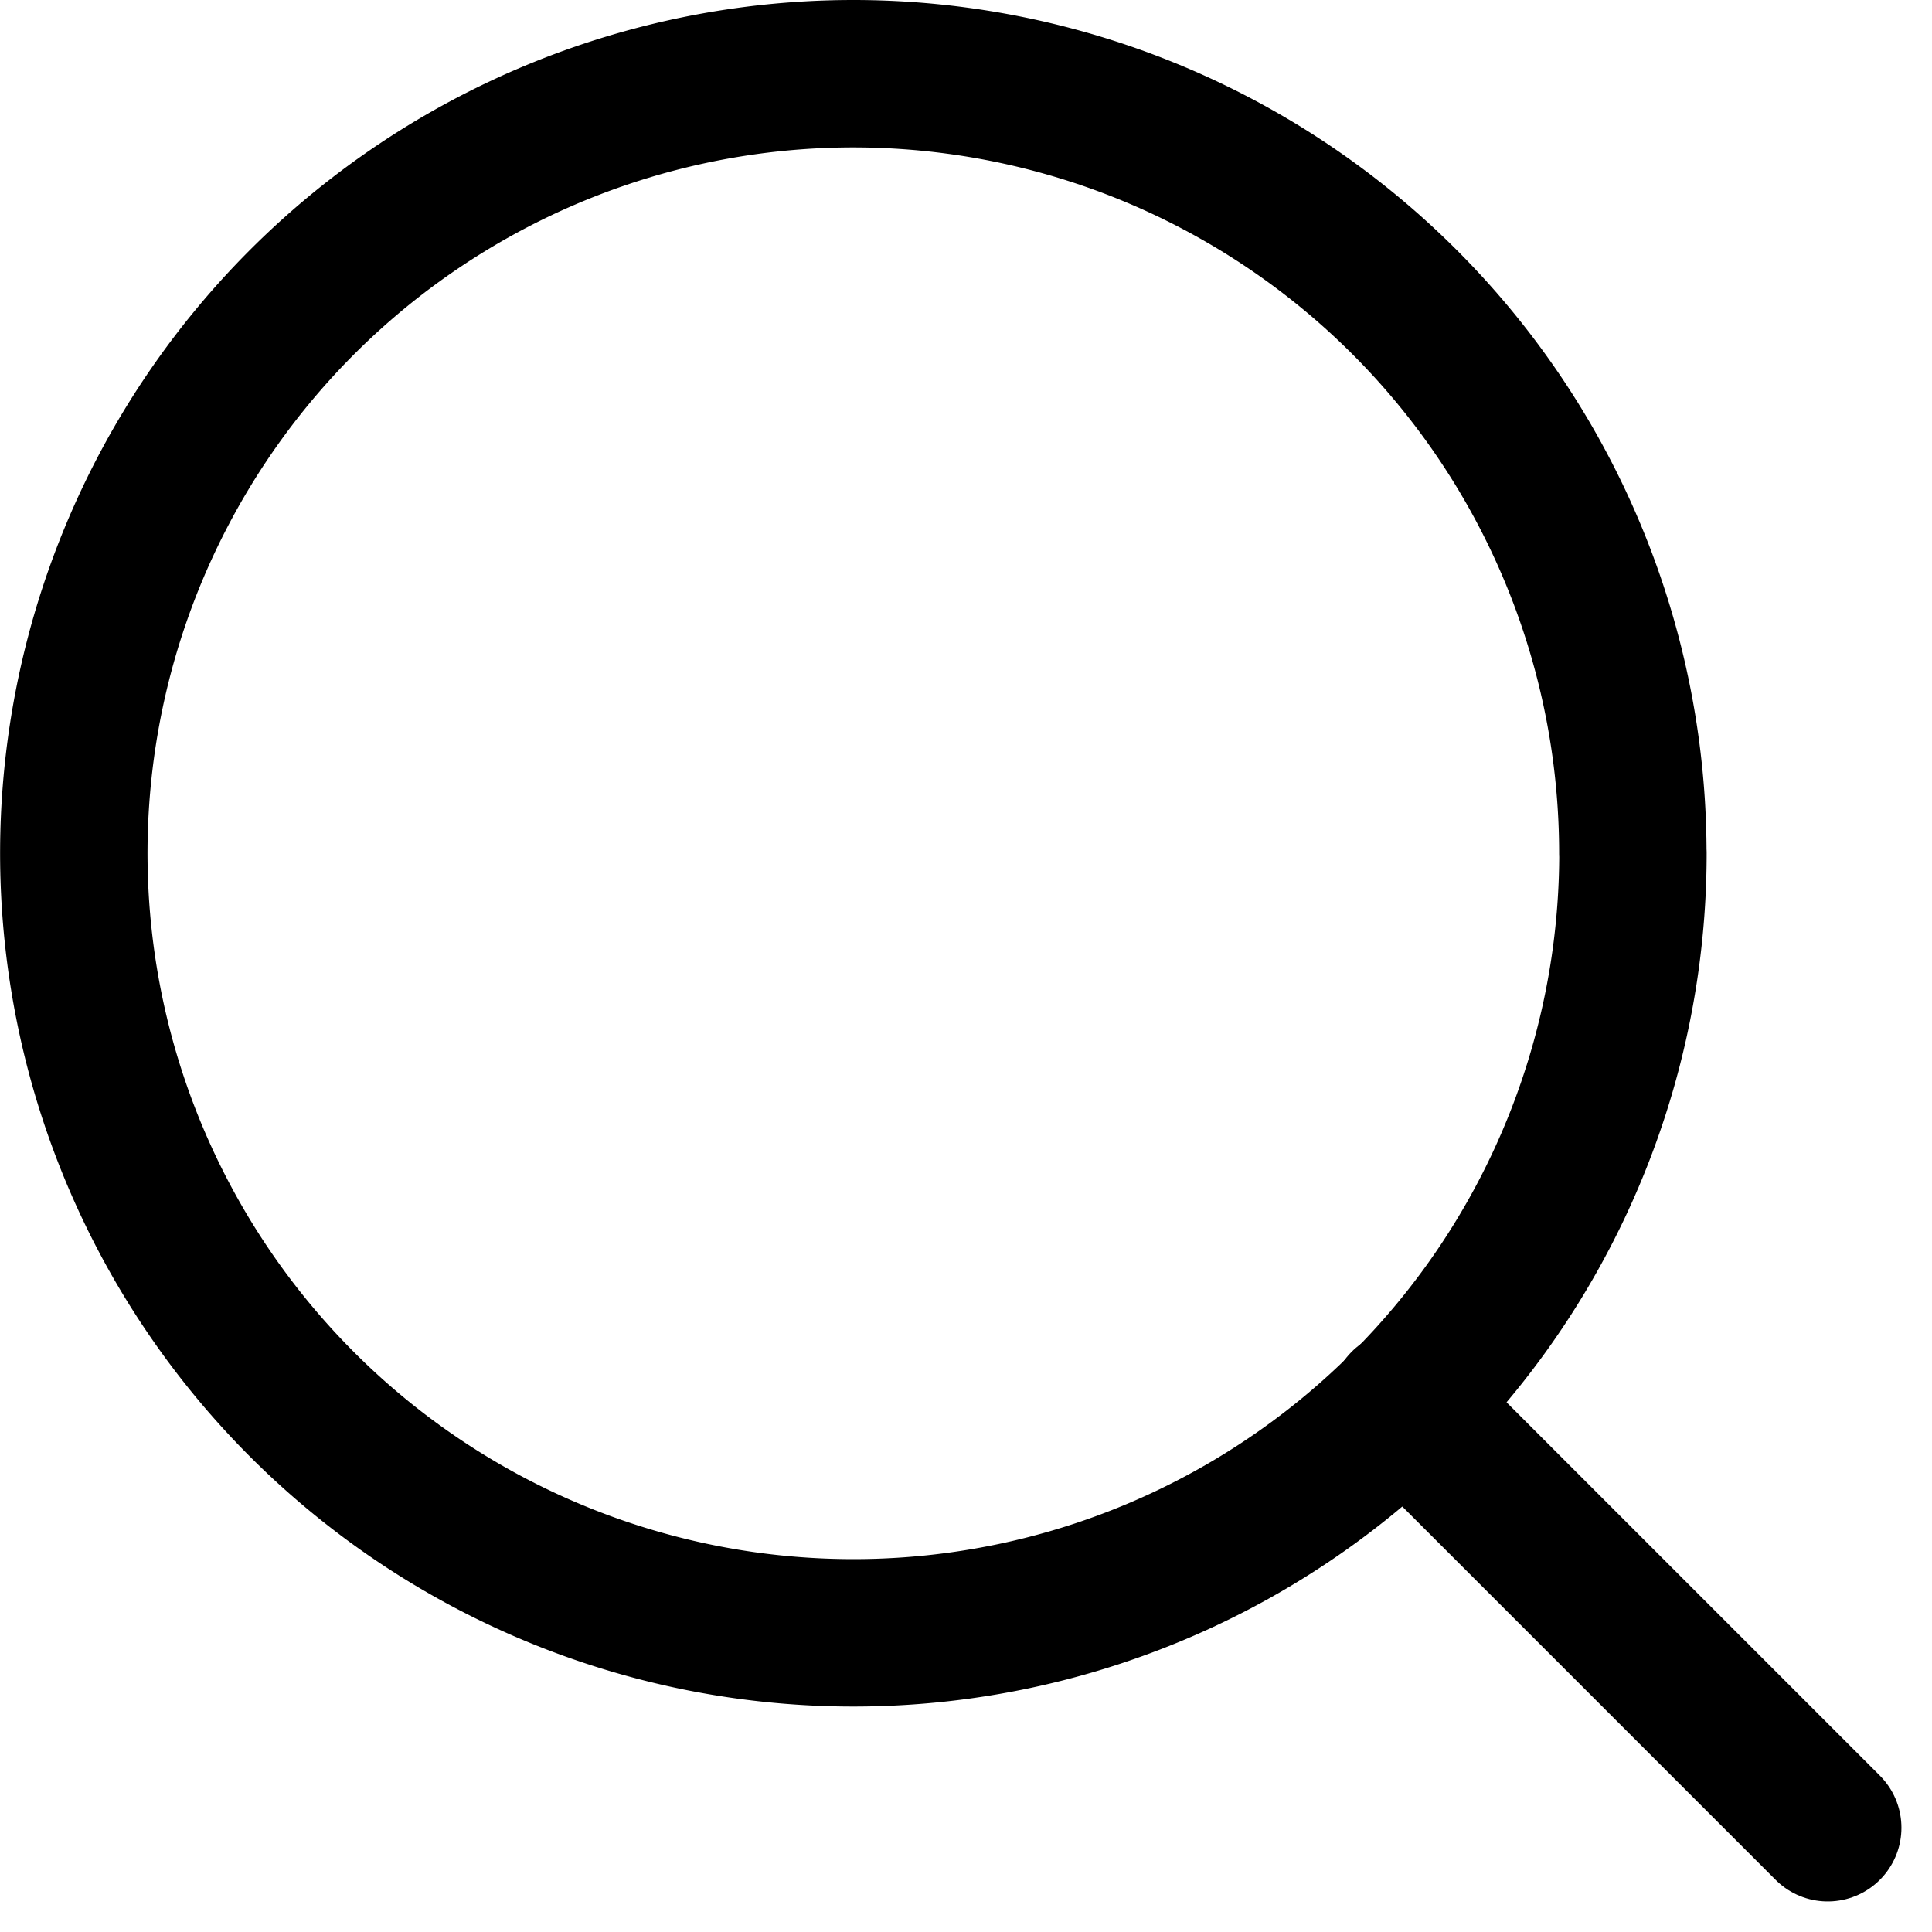 <svg xmlns="http://www.w3.org/2000/svg" width="19.658" height="19.658" viewBox="0 0 19.658 19.658">
  <g id="Icon_feather-search" data-name="Icon feather-search" transform="translate(-3.75 -3.75)">
    <path id="Path_2" data-name="Path 2" d="M20.365,12.432A7.932,7.932,0,1,1,12.432,4.5a7.932,7.932,0,0,1,7.932,7.932Z" transform="translate(0 0)" fill="none" stroke="#000" stroke-linecap="round" stroke-linejoin="round" stroke-width="1.5"/>
    <path id="Path_3" data-name="Path 3" d="M29.288,29.288l-4.313-4.313" transform="translate(-6.941 -6.941)" fill="none" stroke="#000" stroke-linecap="round" stroke-linejoin="round" stroke-width="1.5"/>
  </g>
</svg>
